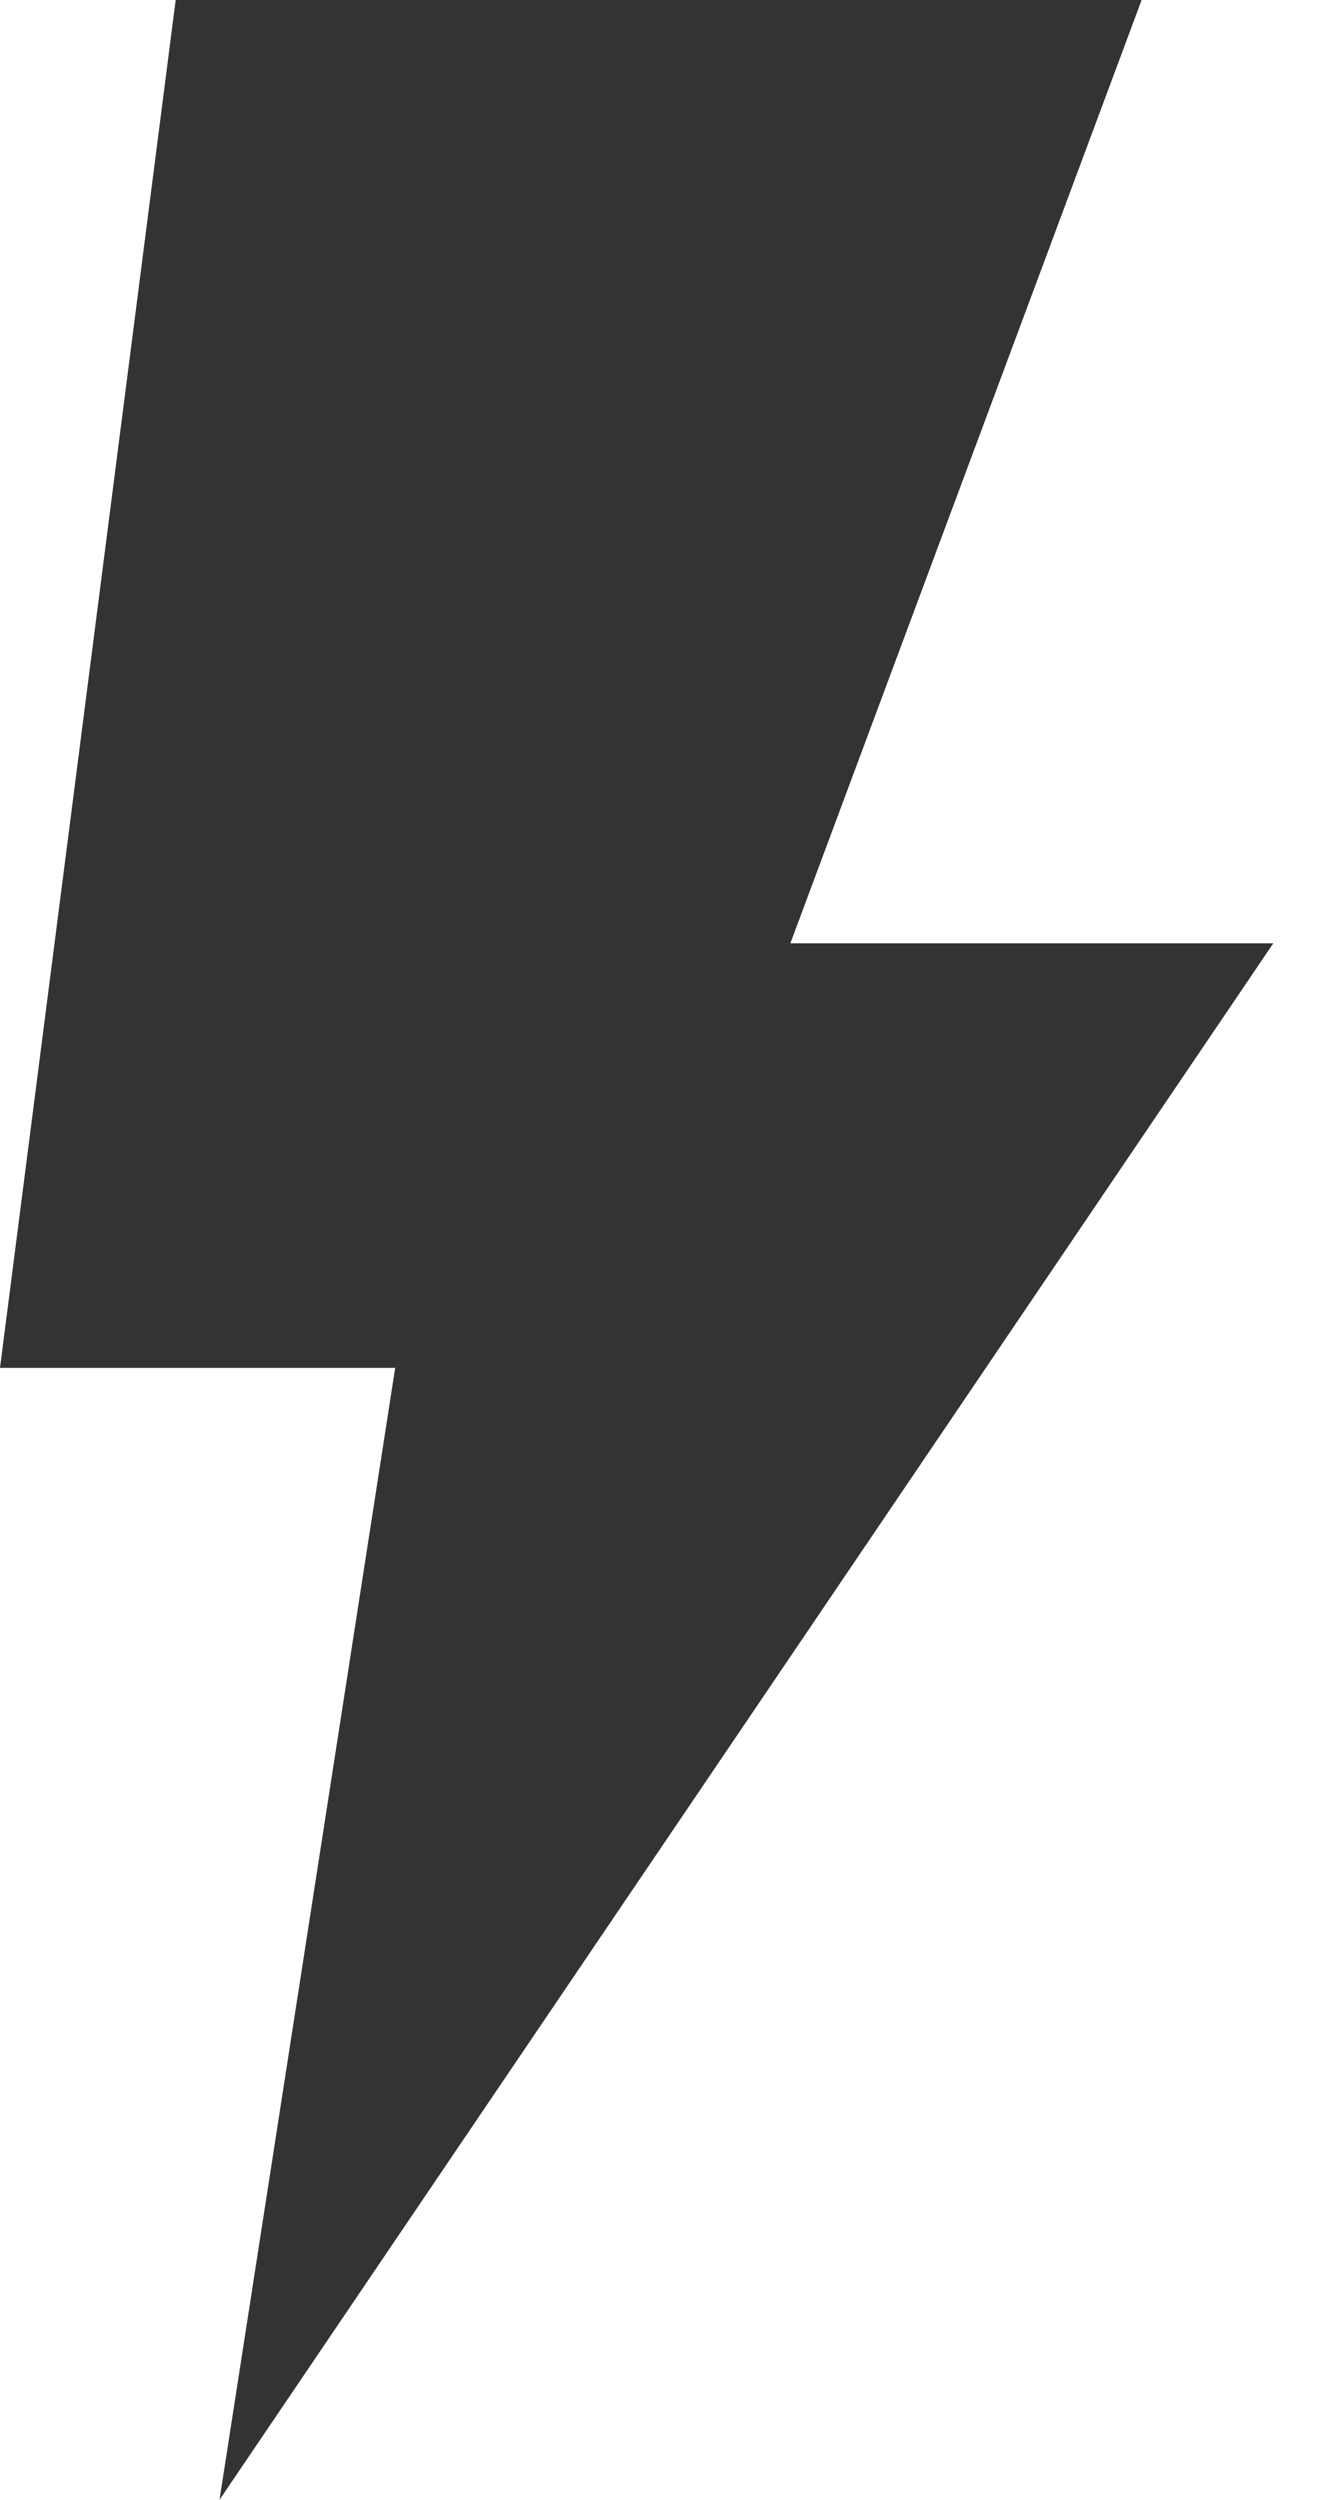 <svg width="15" height="28" viewBox="0 0 15 28" fill="none" xmlns="http://www.w3.org/2000/svg">
<path d="M14.264 10.566H8.854L12.789 0H1.968L0 15.321H4.427L2.459 28L14.264 10.566Z" fill="#333333"/>
</svg>

